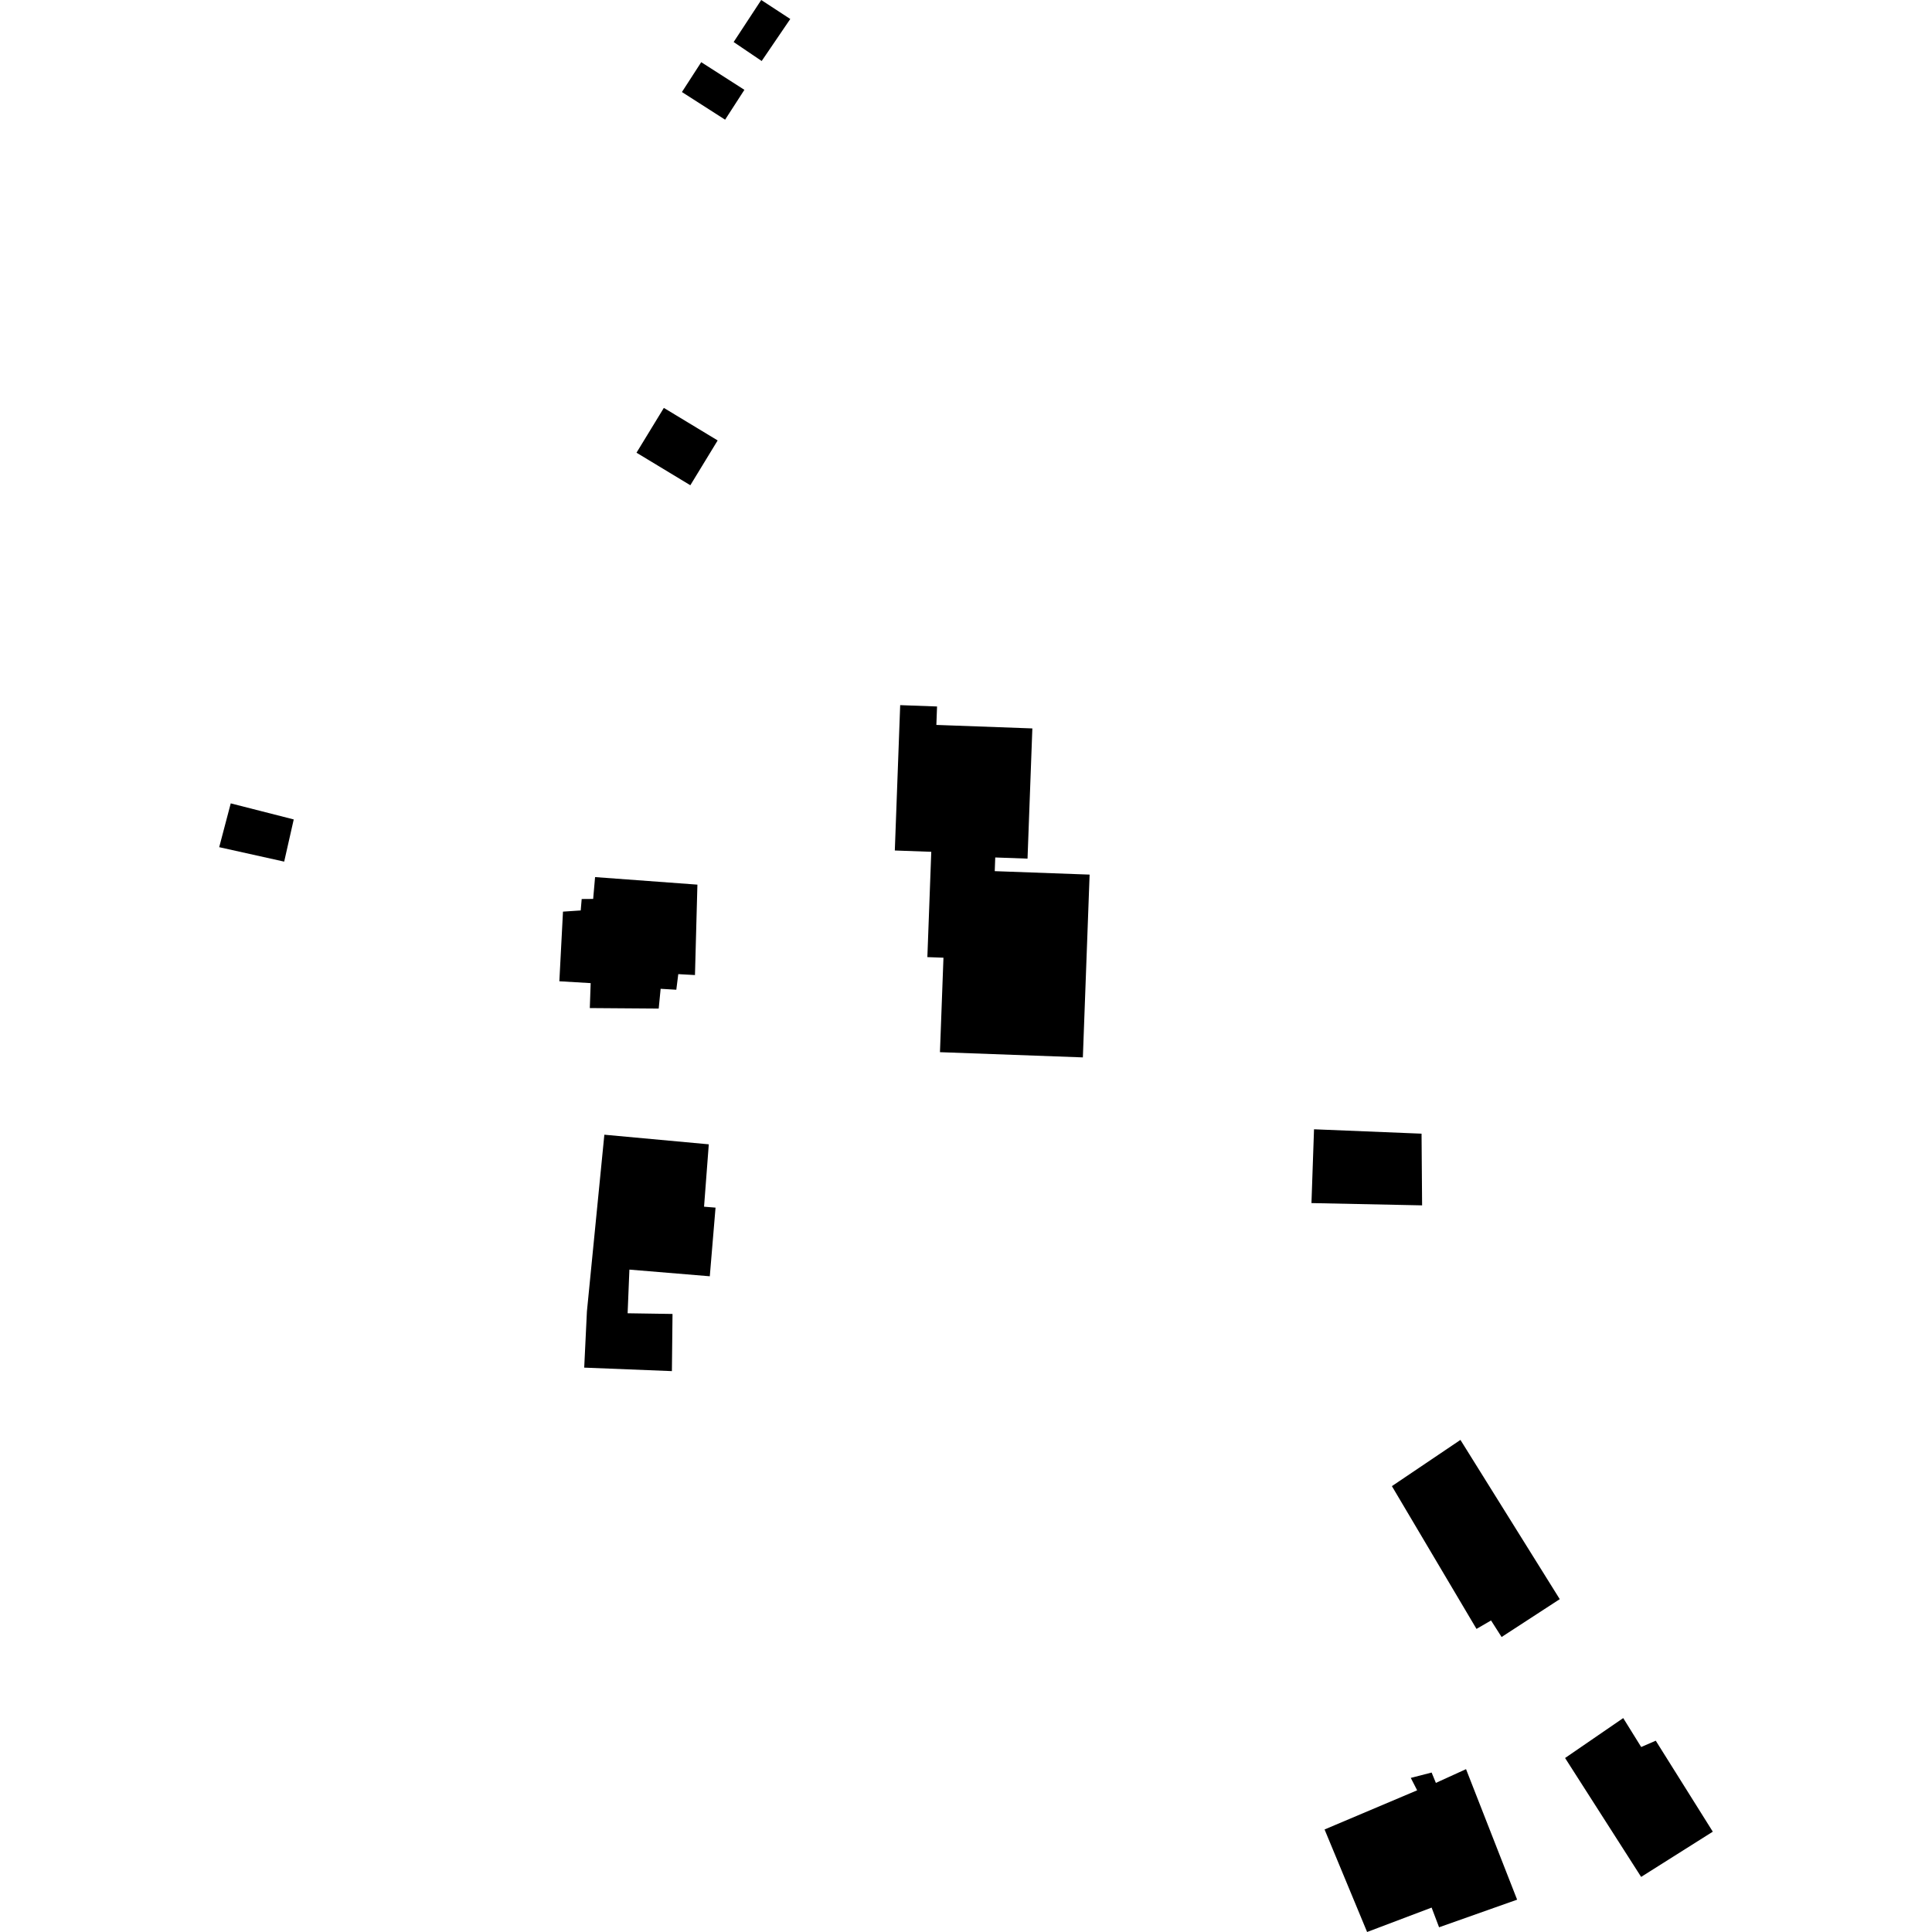 <?xml version="1.0" encoding="utf-8" standalone="no"?>
<!DOCTYPE svg PUBLIC "-//W3C//DTD SVG 1.1//EN"
  "http://www.w3.org/Graphics/SVG/1.1/DTD/svg11.dtd">
<!-- Created with matplotlib (https://matplotlib.org/) -->
<svg height="288pt" version="1.1" viewBox="0 0 288 288" width="288pt" xmlns="http://www.w3.org/2000/svg" xmlns:xlink="http://www.w3.org/1999/xlink">
 <defs>
  <style type="text/css">
*{stroke-linecap:butt;stroke-linejoin:round;}
  </style>
 </defs>
 <g id="figure_1">
  <g id="patch_1">
   <path d="M 0 288 
L 288 288 
L 288 0 
L 0 0 
z
" style="fill:none;opacity:0;"/>
  </g>
  <g id="axes_1">
   <g id="PatchCollection_1">
    <path clip-path="url(#p2c823945bd)" d="M 34.396 119.757 
L 43.787 122.152 
L 42.362 128.441 
L 32.676 126.287 
L 34.396 119.757 
"/>
    <path clip-path="url(#p2c823945bd)" d="M 113.474 0 
L 117.805 2.83 
L 113.543 9.094 
L 109.363 6.266 
L 113.474 0 
"/>
    <path clip-path="url(#p2c823945bd)" d="M 104.531 9.269 
L 110.966 13.391 
L 108.091 17.841 
L 101.654 13.719 
L 104.531 9.269 
"/>
    <path clip-path="url(#p2c823945bd)" d="M 98.959 60.804 
L 106.98 65.655 
L 102.907 72.335 
L 94.883 67.483 
L 98.959 60.804 
"/>
    <path clip-path="url(#p2c823945bd)" d="M 134.189 105.114 
L 133.389 126.781 
L 138.823 126.978 
L 138.241 142.675 
L 140.64 142.764 
L 140.118 156.846 
L 161.421 157.624 
L 162.427 130.376 
L 148.285 129.861 
L 148.359 127.821 
L 153.172 127.995 
L 153.891 108.585 
L 139.583 108.064 
L 139.684 105.314 
L 134.189 105.114 
"/>
    <path clip-path="url(#p2c823945bd)" d="M 90.09 169.149 
L 105.658 170.581 
L 104.952 179.88 
L 106.664 180.02 
L 105.808 190.251 
L 93.823 189.258 
L 93.559 195.766 
L 100.251 195.869 
L 100.159 204.39 
L 87.087 203.869 
L 87.49 195.503 
L 90.09 169.149 
"/>
    <path clip-path="url(#p2c823945bd)" d="M 88.707 130.747 
L 103.962 131.871 
L 103.598 145.35 
L 101.109 145.212 
L 100.816 147.538 
L 98.48 147.399 
L 98.192 150.346 
L 87.922 150.271 
L 88.05 146.552 
L 83.382 146.277 
L 83.923 135.896 
L 86.567 135.719 
L 86.711 134.014 
L 88.422 134.001 
L 88.707 130.747 
"/>
    <path clip-path="url(#p2c823945bd)" d="M 195.879 168.34 
L 211.908 168.994 
L 211.99 179.681 
L 195.497 179.341 
L 195.879 168.34 
"/>
    <path clip-path="url(#p2c823945bd)" d="M 217.705 214.645 
L 232.51 238.384 
L 223.841 244.026 
L 222.268 241.561 
L 220.099 242.818 
L 207.488 221.536 
L 217.705 214.645 
"/>
    <path clip-path="url(#p2c823945bd)" d="M 218.54 263.724 
L 226.155 283.18 
L 214.521 287.297 
L 213.408 284.361 
L 203.792 288 
L 197.451 272.716 
L 211.252 266.878 
L 210.304 265.028 
L 213.41 264.23 
L 214.043 265.773 
L 218.54 263.724 
"/>
    <path clip-path="url(#p2c823945bd)" d="M 241.971 256.111 
L 244.649 260.425 
L 246.82 259.482 
L 255.324 273.045 
L 244.641 279.787 
L 233.304 262.063 
L 241.971 256.111 
"/>
   </g>
  </g>
 </g>
 <defs>
  <clipPath id="p2c823945bd">
   <rect height="288" width="222.648" x="32.676" y="0"/>
  </clipPath>
 </defs>
</svg>
